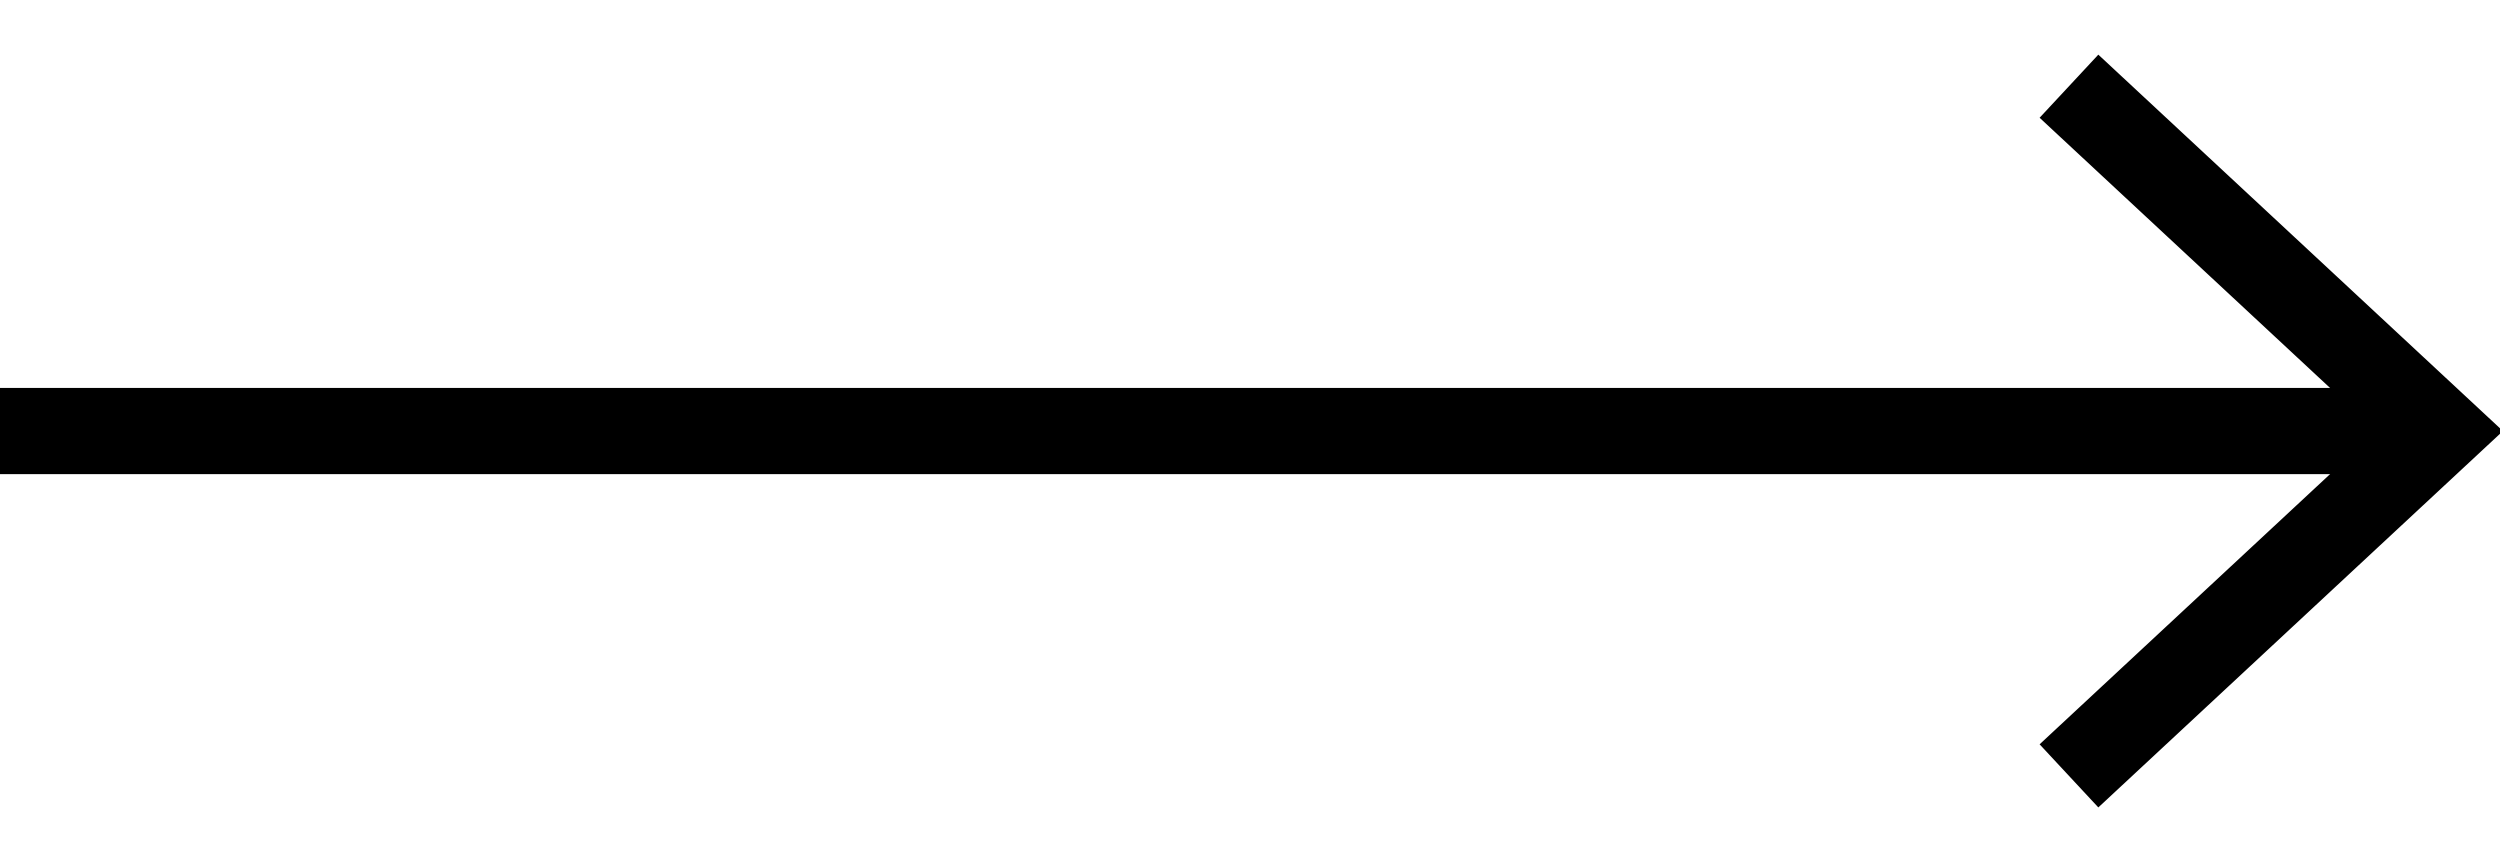 <?xml version="1.0" encoding="utf-8"?>
<!-- Generator: Adobe Illustrator 19.0.0, SVG Export Plug-In . SVG Version: 6.00 Build 0)  -->
<svg version="1.1" id="Layer_1" xmlns="http://www.w3.org/2000/svg" xmlns:xlink="http://www.w3.org/1999/xlink" x="0px" y="0px"
	 viewBox="-291 392 29 10" style="enable-background:new -291 392 29 10;" xml:space="preserve">
<style type="text/css">
	.st0{fill:none;stroke:#000000;}
</style>
<title>arrow icon</title>
<desc>Created with Sketch.</desc>
<g id="Symbols">
	<g id="BUTTON_x2C_-SLIDER" transform="translate(-7, -34)">
		<g id="ICON_x2C_-ARROW" transform="translate(7, 34)">
			<polyline id="Stroke-1" class="st0" points="-267,393 -262.7,397 -267,401 			"/>
			<path id="Stroke-3" class="st0" d="M-262.7,397H-291"/>
		</g>
	</g>
</g>
</svg>
